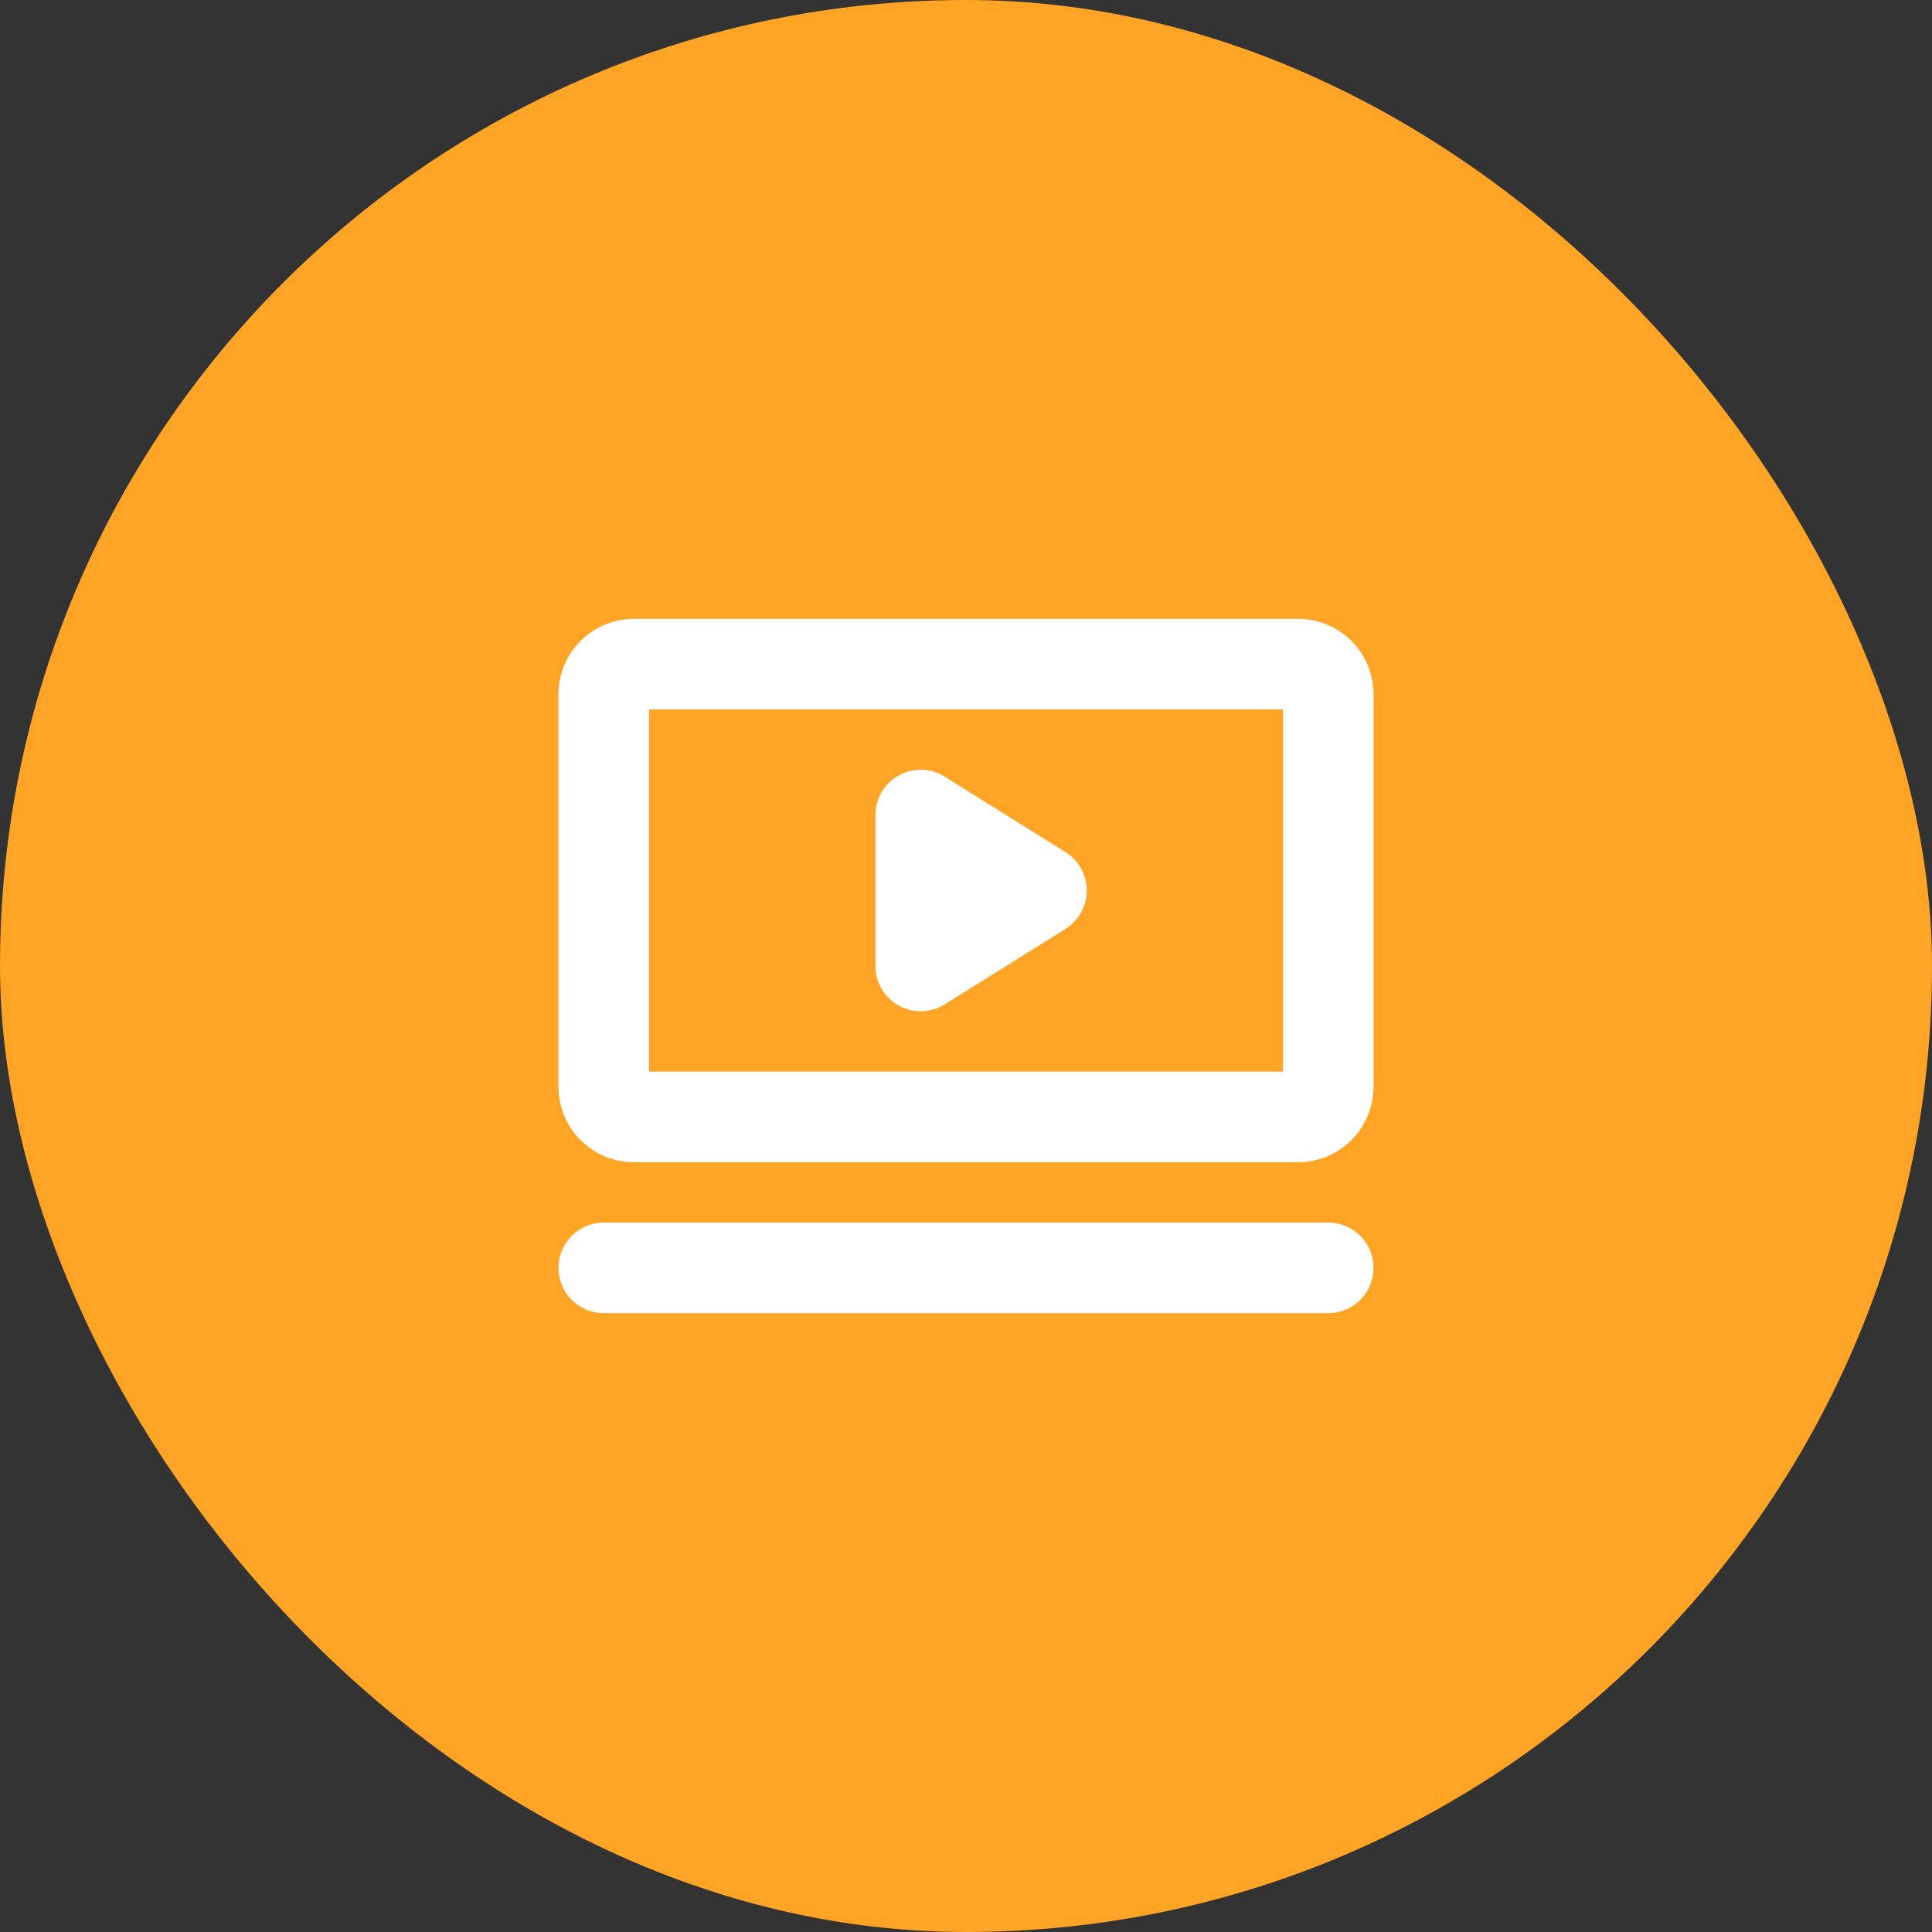 <svg width="48" height="48" viewBox="0 0 48 48" fill="none" xmlns="http://www.w3.org/2000/svg">
<rect x="0" y="0" width="48" height="48" fill="#333333" stroke="none"/>
<rect width="48" height="48" rx="24" fill="#FFA425"/>
<path d="M32.25 15.375H15.75C15.253 15.375 14.776 15.572 14.424 15.924C14.072 16.276 13.875 16.753 13.875 17.25V27C13.875 27.497 14.072 27.974 14.424 28.326C14.776 28.677 15.253 28.875 15.75 28.875H32.25C32.747 28.875 33.224 28.677 33.576 28.326C33.928 27.974 34.125 27.497 34.125 27V17.25C34.125 16.753 33.928 16.276 33.576 15.924C33.224 15.572 32.747 15.375 32.25 15.375ZM31.875 26.625H16.125V17.625H31.875V26.625ZM34.125 31.5C34.125 31.798 34.007 32.084 33.795 32.295C33.584 32.507 33.298 32.625 33 32.625H15C14.702 32.625 14.415 32.507 14.204 32.295C13.993 32.084 13.875 31.798 13.875 31.5C13.875 31.202 13.993 30.916 14.204 30.704C14.415 30.494 14.702 30.375 15 30.375H33C33.298 30.375 33.584 30.494 33.795 30.704C34.007 30.916 34.125 31.202 34.125 31.5ZM21.75 24V20.25C21.75 20.049 21.804 19.852 21.905 19.679C22.007 19.506 22.154 19.363 22.329 19.266C22.505 19.168 22.704 19.12 22.904 19.125C23.105 19.13 23.301 19.189 23.471 19.296L26.471 21.171C26.633 21.272 26.767 21.412 26.859 21.579C26.952 21.746 27.001 21.934 27.001 22.125C27.001 22.316 26.952 22.504 26.859 22.671C26.767 22.838 26.633 22.978 26.471 23.079L23.471 24.954C23.301 25.061 23.105 25.12 22.904 25.125C22.704 25.13 22.505 25.082 22.329 24.984C22.154 24.887 22.007 24.744 21.905 24.571C21.804 24.398 21.75 24.201 21.75 24Z" fill="white"/>
</svg>
